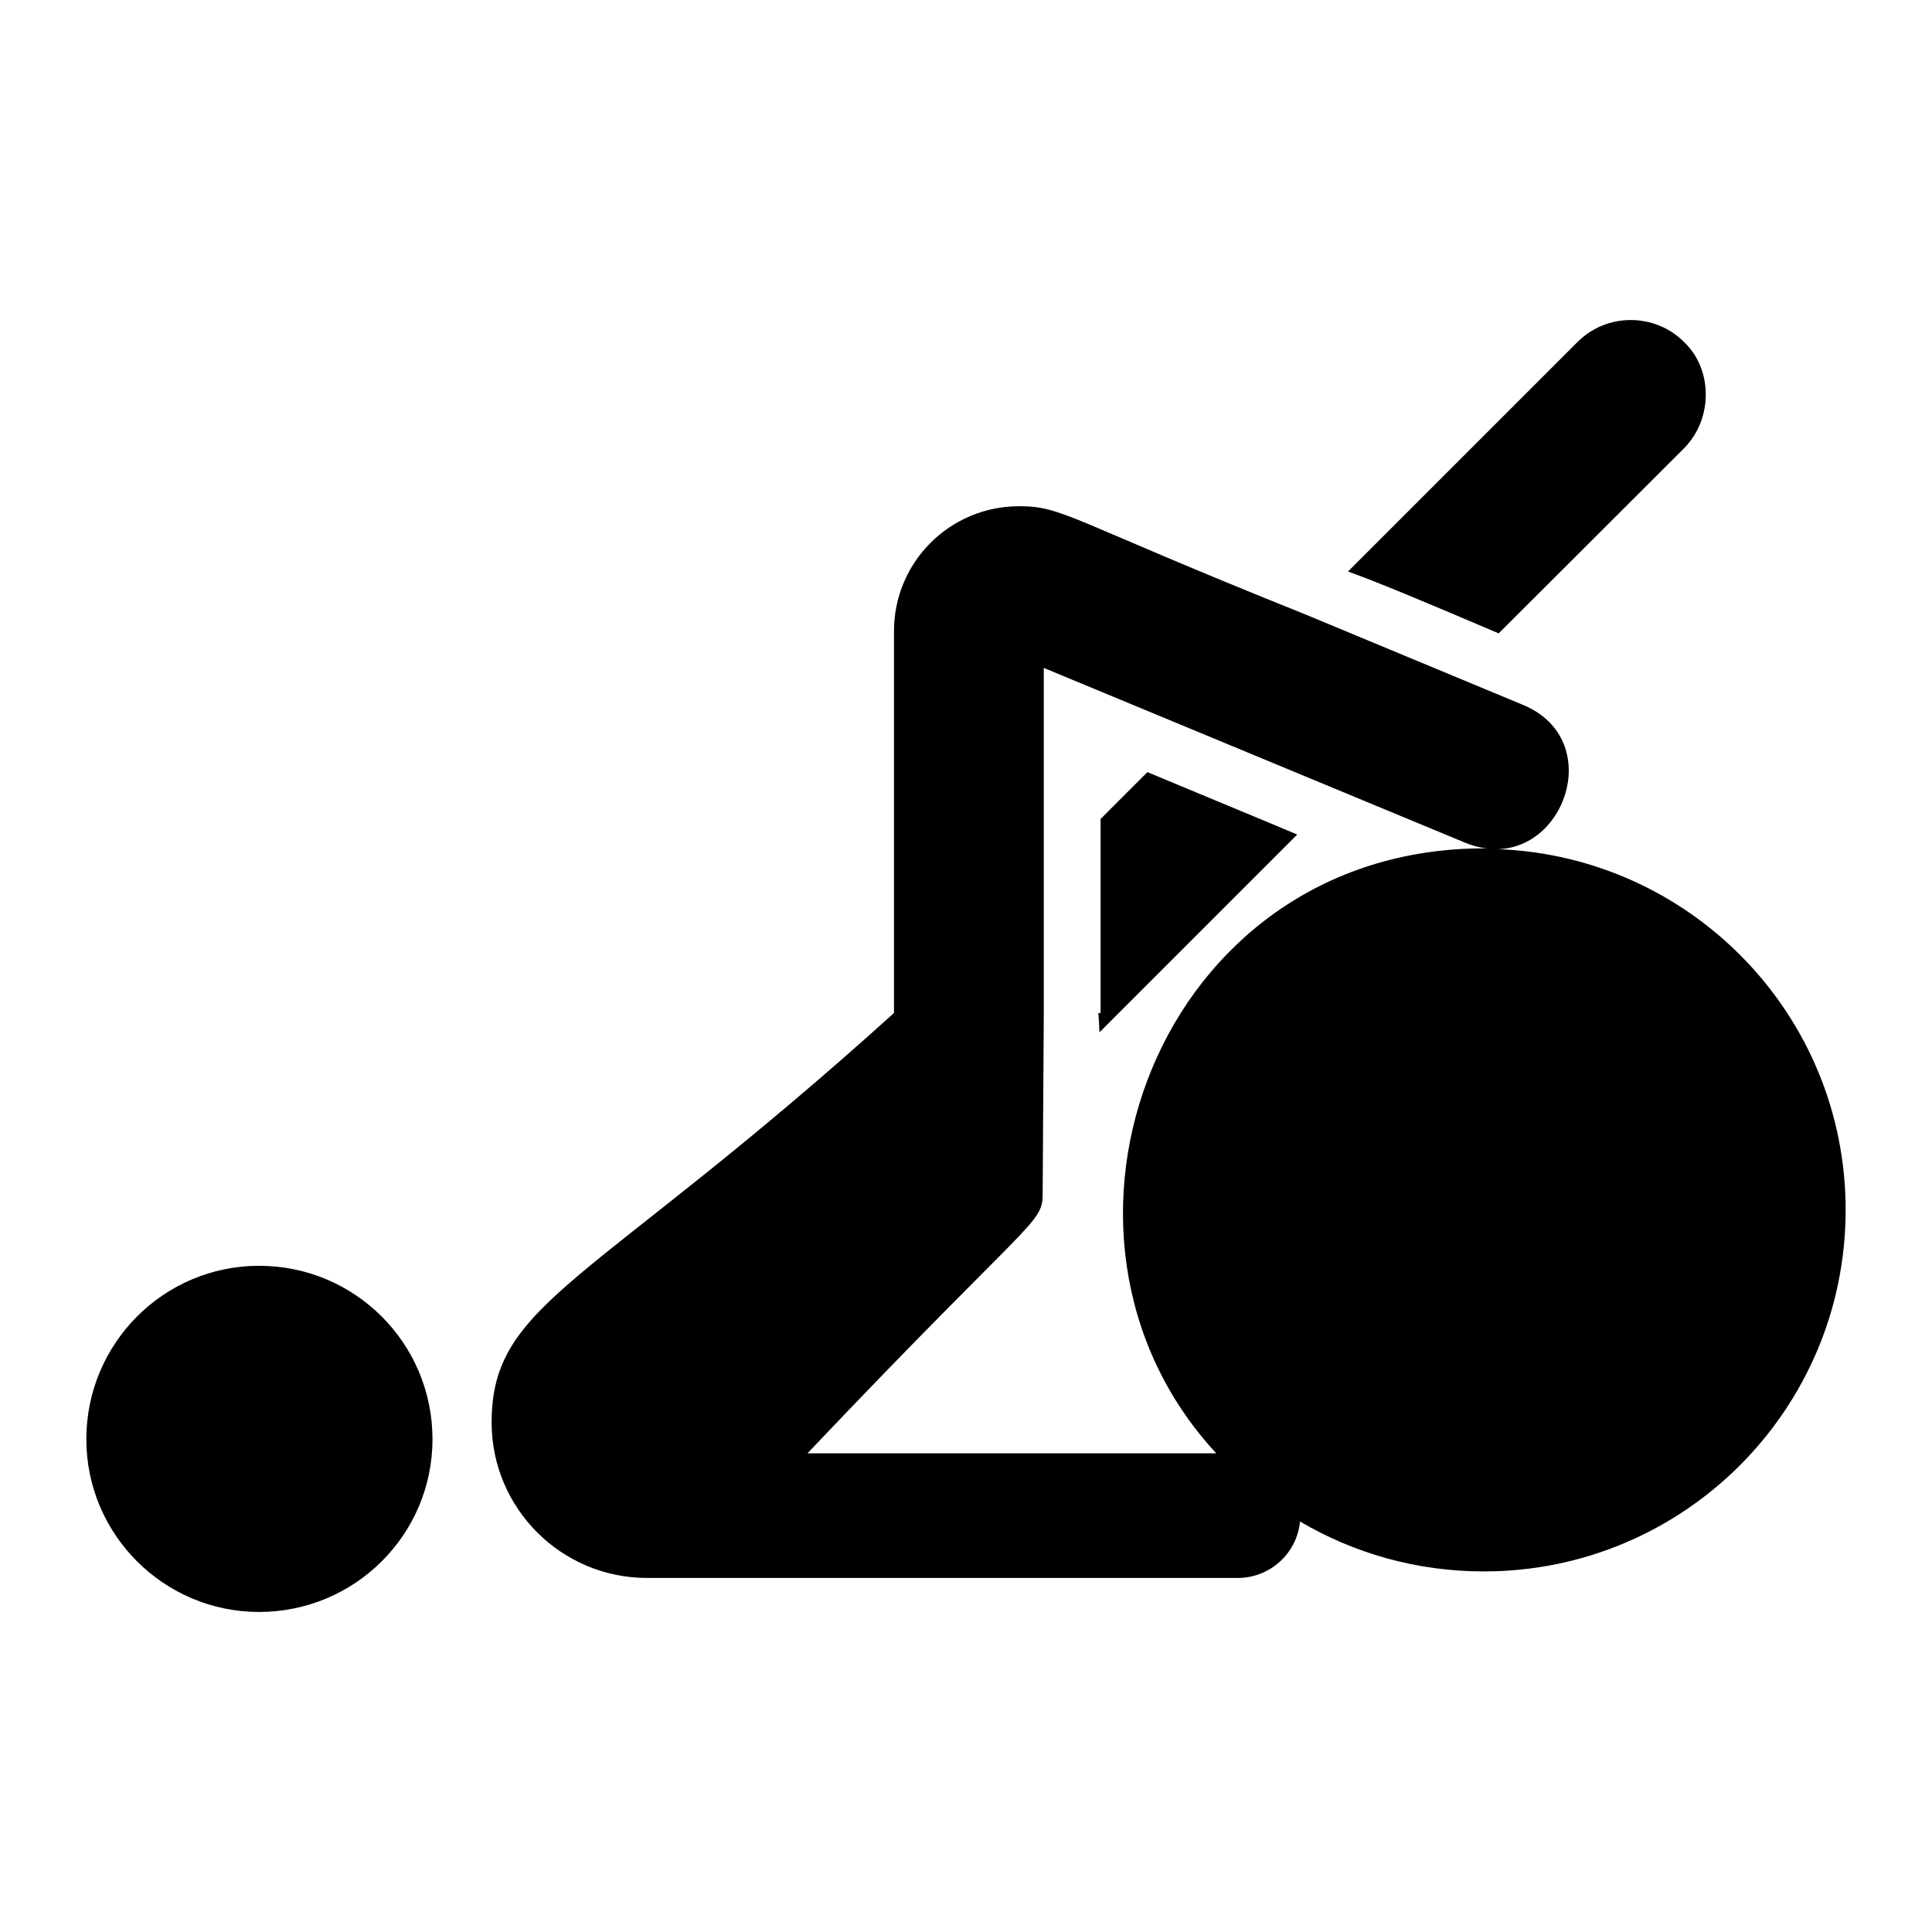 <?xml version="1.0" encoding="UTF-8"?>
<!-- Uploaded to: SVG Repo, www.svgrepo.com, Generator: SVG Repo Mixer Tools -->
<svg fill="#000000" width="800px" height="800px" version="1.1" viewBox="144 144 512 512" xmlns="http://www.w3.org/2000/svg">
 <g>
  <path d="m212.65 479.45c-25.23 0-45.77 20.539-45.77 45.965 0 25.234 20.539 45.77 45.77 45.77 25.43 0 45.965-20.539 45.965-45.77 0-25.43-20.535-45.965-45.965-45.965z"/>
  <path d="m435.67 361.03v51.434h-0.602c0.152 1.504 0.227 3.16 0.301 5.113l52.41-52.41c-9.25-3.91-22.031-9.172-39.703-16.543z"/>
  <path d="m590.27 262.82c7.894-7.973 7.519-21.129 0-28.199-7.746-7.746-20.453-7.746-28.199 0l-60.832 60.832c8.348 3.008 20.68 8.195 39.93 16.395z"/>
  <path d="m541.04 369.03c18.742-0.602 27.598-29.723 6.356-38.316-0.754-0.312-61.371-25.512-57.523-23.91-62.727-25.129-64.086-28.648-75.797-28.648-18.348 0-33.16 14.812-33.16 33.086v3.461 97.754c-80.191 72.441-106.63 76.227-106.63 108.51 0 22.711 18.422 41.207 41.207 41.207h156.55c8.574 0 15.715-6.617 16.469-14.965 14.289 8.422 30.906 13.234 48.727 13.234 52.938 0 95.875-42.863 95.875-95.801 0-51.656-40.914-93.602-92.078-95.609zm-74.719 160.12h-108.34c60.316-63.59 62.336-60.547 62.336-69.031 0.004-0.773 0.32-50.816 0.301-47.676v-91.438c135.99 56.426 81.035 33.613 111.66 46.32 2.777 1.148 5.414 1.617 7.906 1.652-0.984-0.031-1.949-0.148-2.945-0.148-86.488 0.004-124.51 102.46-70.918 160.32z"/>
 </g>
</svg>